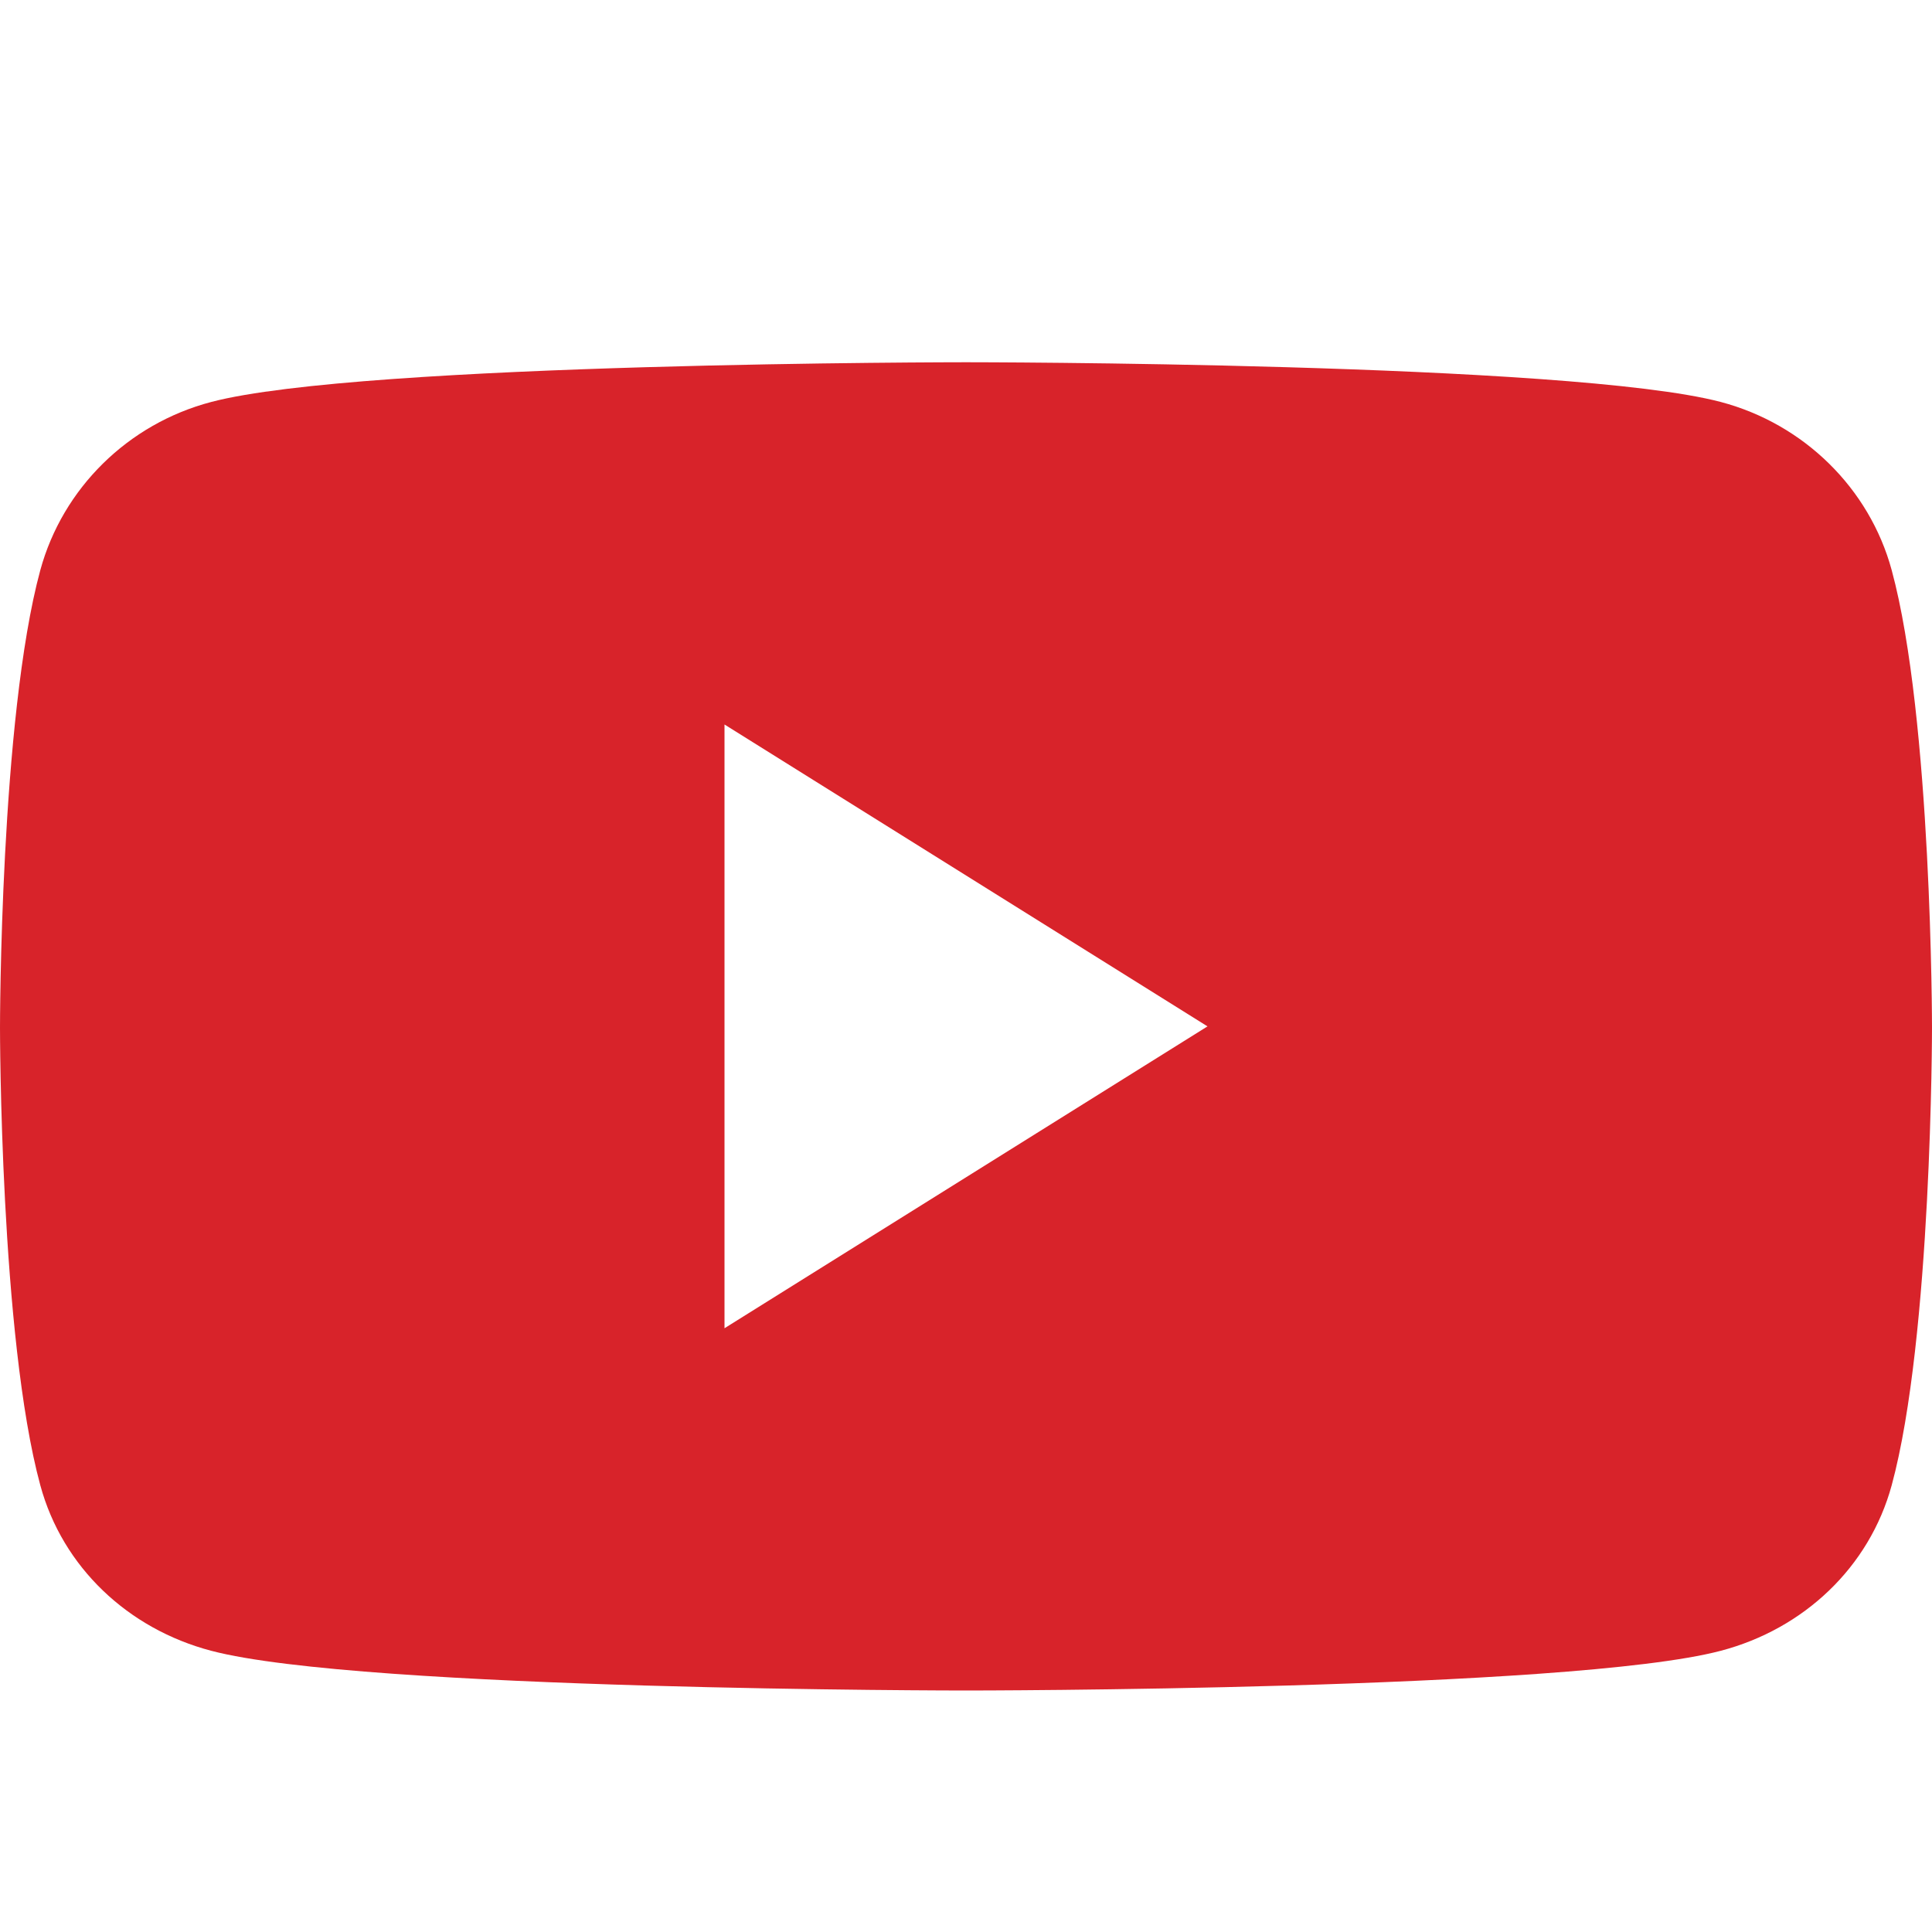 <svg xmlns="http://www.w3.org/2000/svg" width="13" height="13" viewBox="0 0 16 16">
    <g fill="none" fill-rule="evenodd">
        <g fill="#d8232a">
            <path d="M15.666 4.721c-.184-.677-.727-1.21-1.415-1.392C13.003 3 8 3 8 3s-5.003 0-6.251.329C1.06 3.51.519 4.044.334 4.721 0 5.95 0 8.511 0 8.511s0 2.562.334 3.79c.184.678.727 1.189 1.415 1.37C2.997 14 8 14 8 14s5.003 0 6.251-.329c.688-.181 1.23-.692 1.415-1.37.334-1.228.334-3.79.334-3.79s0-2.562-.334-3.79zM6 11V6l4 2.5L6 11z"/>
        </g>
    </g>
</svg>
